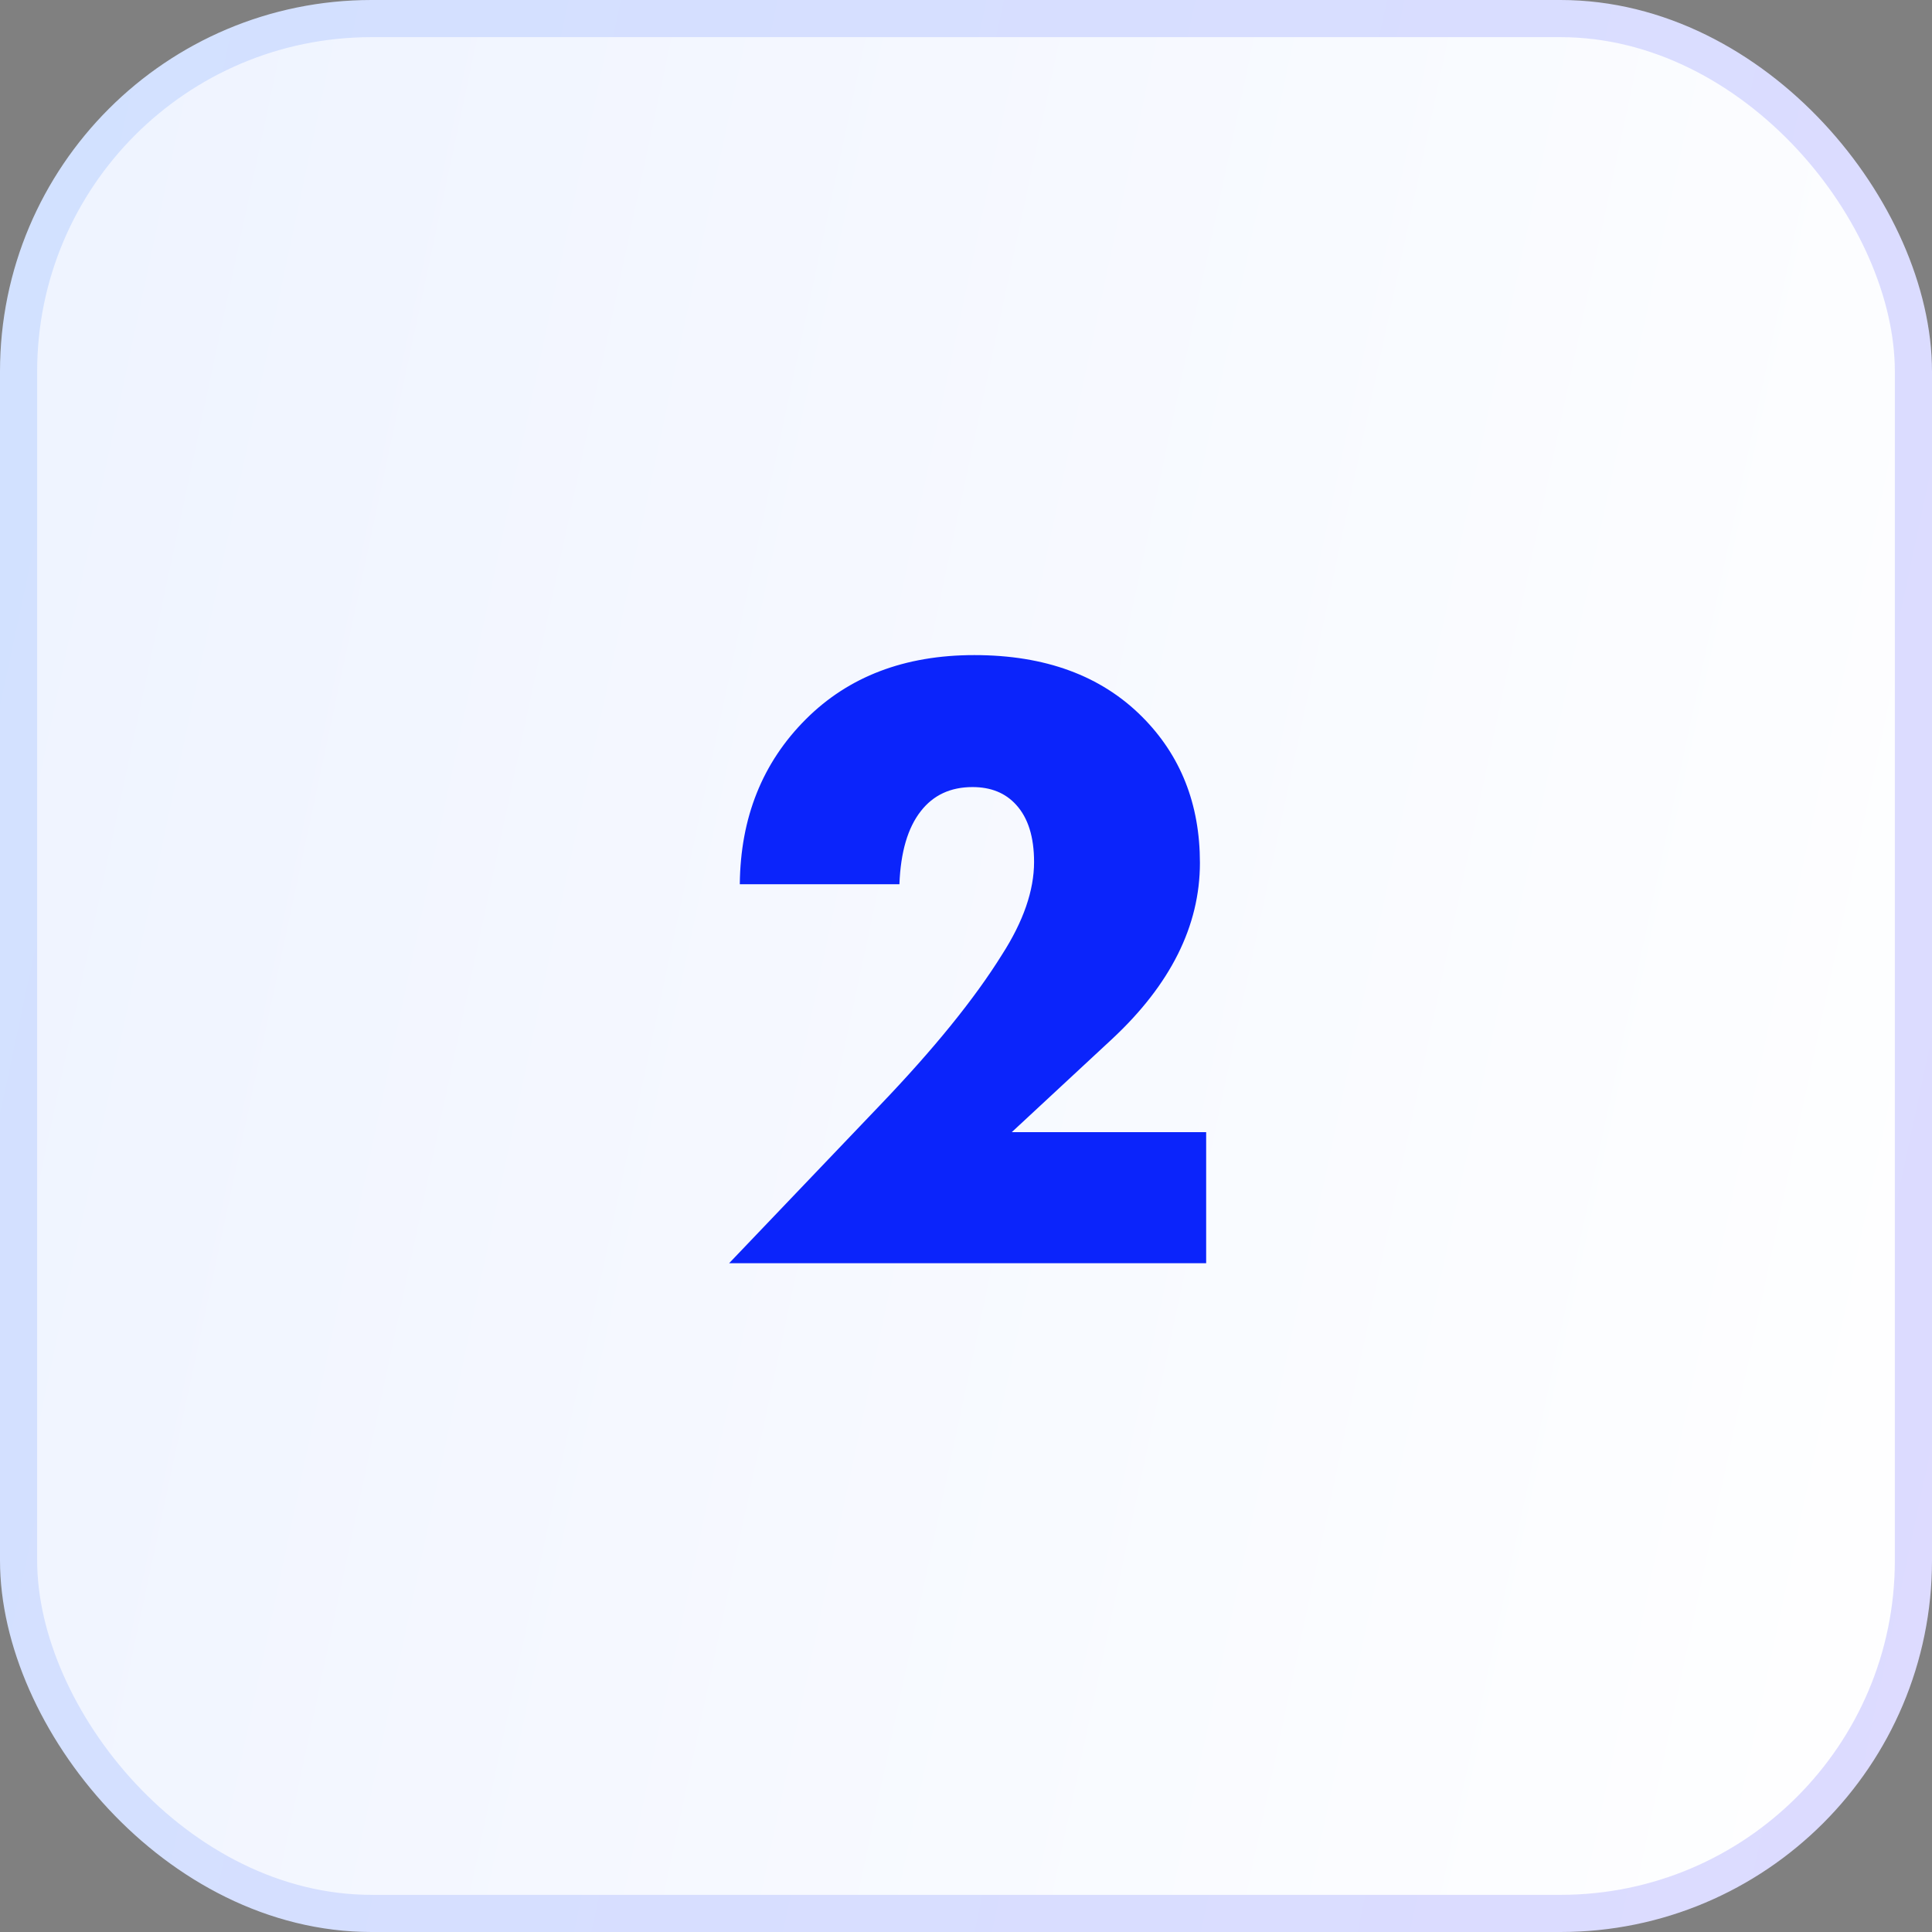 <?xml version="1.0" encoding="UTF-8"?> <svg xmlns="http://www.w3.org/2000/svg" width="52" height="52" viewBox="0 0 52 52" fill="none"><rect x="0" y="0" width="52" height="52" fill="#808080" stroke="none"/> <rect x="0.5" y="0.5" width="51" height="51" rx="9.5" fill="url(#paint0_linear_116_13116)"></rect> <g clip-path="url(#clip0_116_13116)"> <path d="M32.464 30.472V34H19.624L23.68 29.752C25.136 28.232 26.232 26.88 26.968 25.696C27.544 24.8 27.832 23.968 27.832 23.2C27.832 22.528 27.672 22.016 27.352 21.664C27.064 21.344 26.672 21.184 26.176 21.184C25.584 21.184 25.12 21.4 24.784 21.832C24.432 22.28 24.24 22.936 24.208 23.8H19.912C19.928 22.008 20.52 20.528 21.688 19.36C22.84 18.208 24.352 17.632 26.224 17.632C28.128 17.632 29.632 18.184 30.736 19.288C31.776 20.328 32.296 21.64 32.296 23.224C32.296 24.92 31.504 26.504 29.92 27.976L27.232 30.472H32.464Z" fill="#0B24FB"></path> </g> <rect x="0.5" y="0.5" width="51" height="51" rx="9.5" stroke="url(#paint1_linear_116_13116)"></rect> <defs> <linearGradient id="paint0_linear_116_13116" x1="52" y1="50.23" x2="-7.987" y2="37.43" gradientUnits="userSpaceOnUse"> <stop stop-color="white"></stop> <stop stop-color="white"></stop> <stop offset="1" stop-color="#EEF3FF"></stop> </linearGradient> <linearGradient id="paint1_linear_116_13116" x1="0.728" y1="2.434" x2="59.887" y2="15.067" gradientUnits="userSpaceOnUse"> <stop stop-color="#D2E1FF"></stop> <stop offset="1" stop-color="#DDDBFF"></stop> </linearGradient> <clipPath id="clip0_116_13116"> <rect width="24" height="24" fill="white" transform="translate(14 14)"></rect> </clipPath> </defs> </svg> 